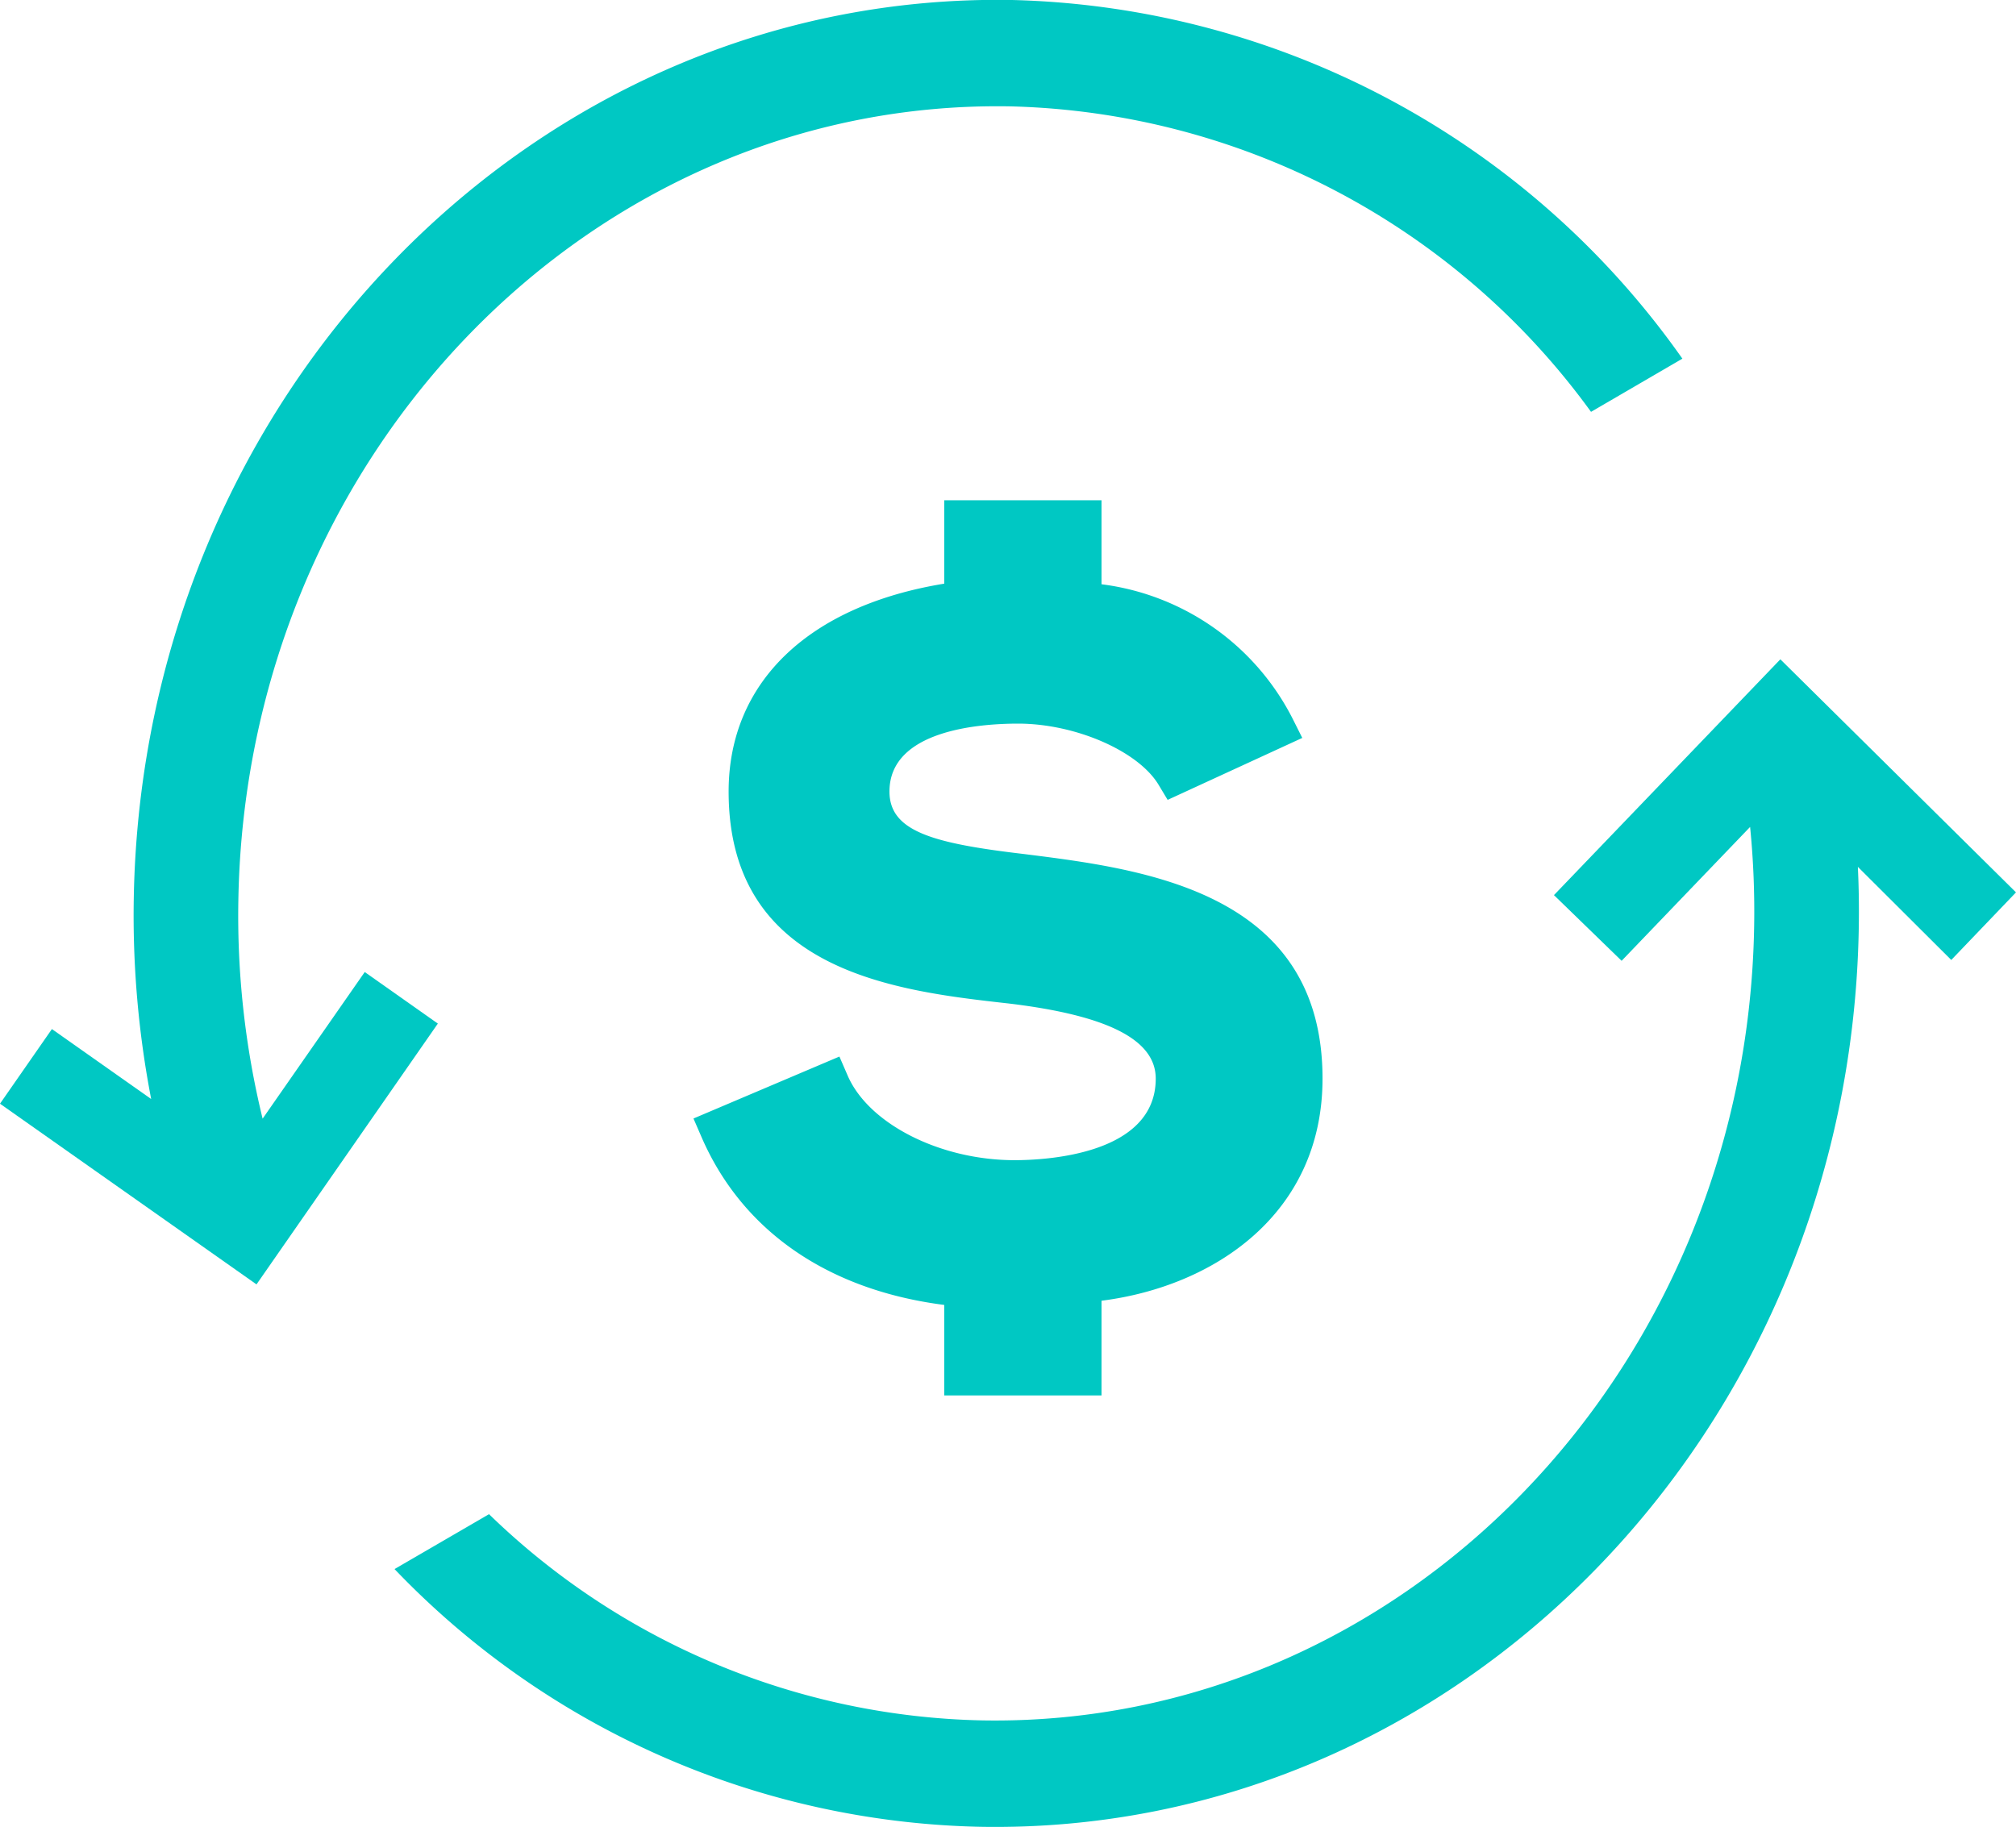 <svg xmlns="http://www.w3.org/2000/svg" xmlns:xlink="http://www.w3.org/1999/xlink" width="64" height="58" viewBox="0 0 64 58">
  <defs>
    <clipPath id="clip-path">
      <rect width="64" height="58" fill="none"/>
    </clipPath>
  </defs>
  <g id="symbol_currency_exchange" data-name="symbol / currency exchange" clip-path="url(#clip-path)">
    <path id="Path_777" data-name="Path 777" d="M586.969,461.306V458.3c3.574-.453,7.016-2.76,7.016-7.053,0-5.957-5.711-6.657-9.474-7.13-2.894-.34-4.274-.718-4.274-1.985,0-1.948,2.855-2.156,4.084-2.156,1.816,0,3.82.87,4.463,1.948l.284.473,4.274-1.967-.284-.567a7.919,7.919,0,0,0-6.089-4.312v-2.667h-4.993v2.648c-4.292.7-6.845,3.12-6.845,6.6,0,5.749,5.37,6.335,8.907,6.732,3.139.378,4.652,1.153,4.652,2.383,0,2.4-3.442,2.59-4.482,2.59-2.383,0-4.671-1.172-5.314-2.723l-.246-.567-4.633,1.967.246.567c1.286,2.988,4.009,4.879,7.715,5.352v2.874Z" transform="translate(-552 -417)" fill="#00c8c3"/>
    <path id="Path_778" data-name="Path 778" d="M616,445.334l-7.481-7.4-7.187,7.487,2.148,2.086,4.079-4.251a27.228,27.228,0,0,1,.128,3.169c-.244,14.148-11.215,25.43-24.5,25.2a23.148,23.148,0,0,1-15.662-6.548l-3,1.743a26.492,26.492,0,0,0,18.6,8.183c15.12.266,27.605-12.5,27.883-28.515q.018-.99-.028-1.964l2.965,2.956Z" transform="translate(-552 -417)" fill="#00c8c3"/>
    <path id="Path_779" data-name="Path 779" d="M563.579,447.863l-3.242,4.656a27.159,27.159,0,0,1-.77-6.942c.244-14.148,11.215-25.43,24.5-25.2a23.486,23.486,0,0,1,18.442,9.7l2.9-1.689A26.819,26.819,0,0,0,584.13,417c-15.12-.266-27.6,12.5-27.883,28.515a30.738,30.738,0,0,0,.552,6.38l0,0-3.151-2.221L552,452.044l8.143,5.737L565.9,449.5Z" transform="translate(-552 -417)" fill="#00c8c3"/>
  </g>
</svg>
